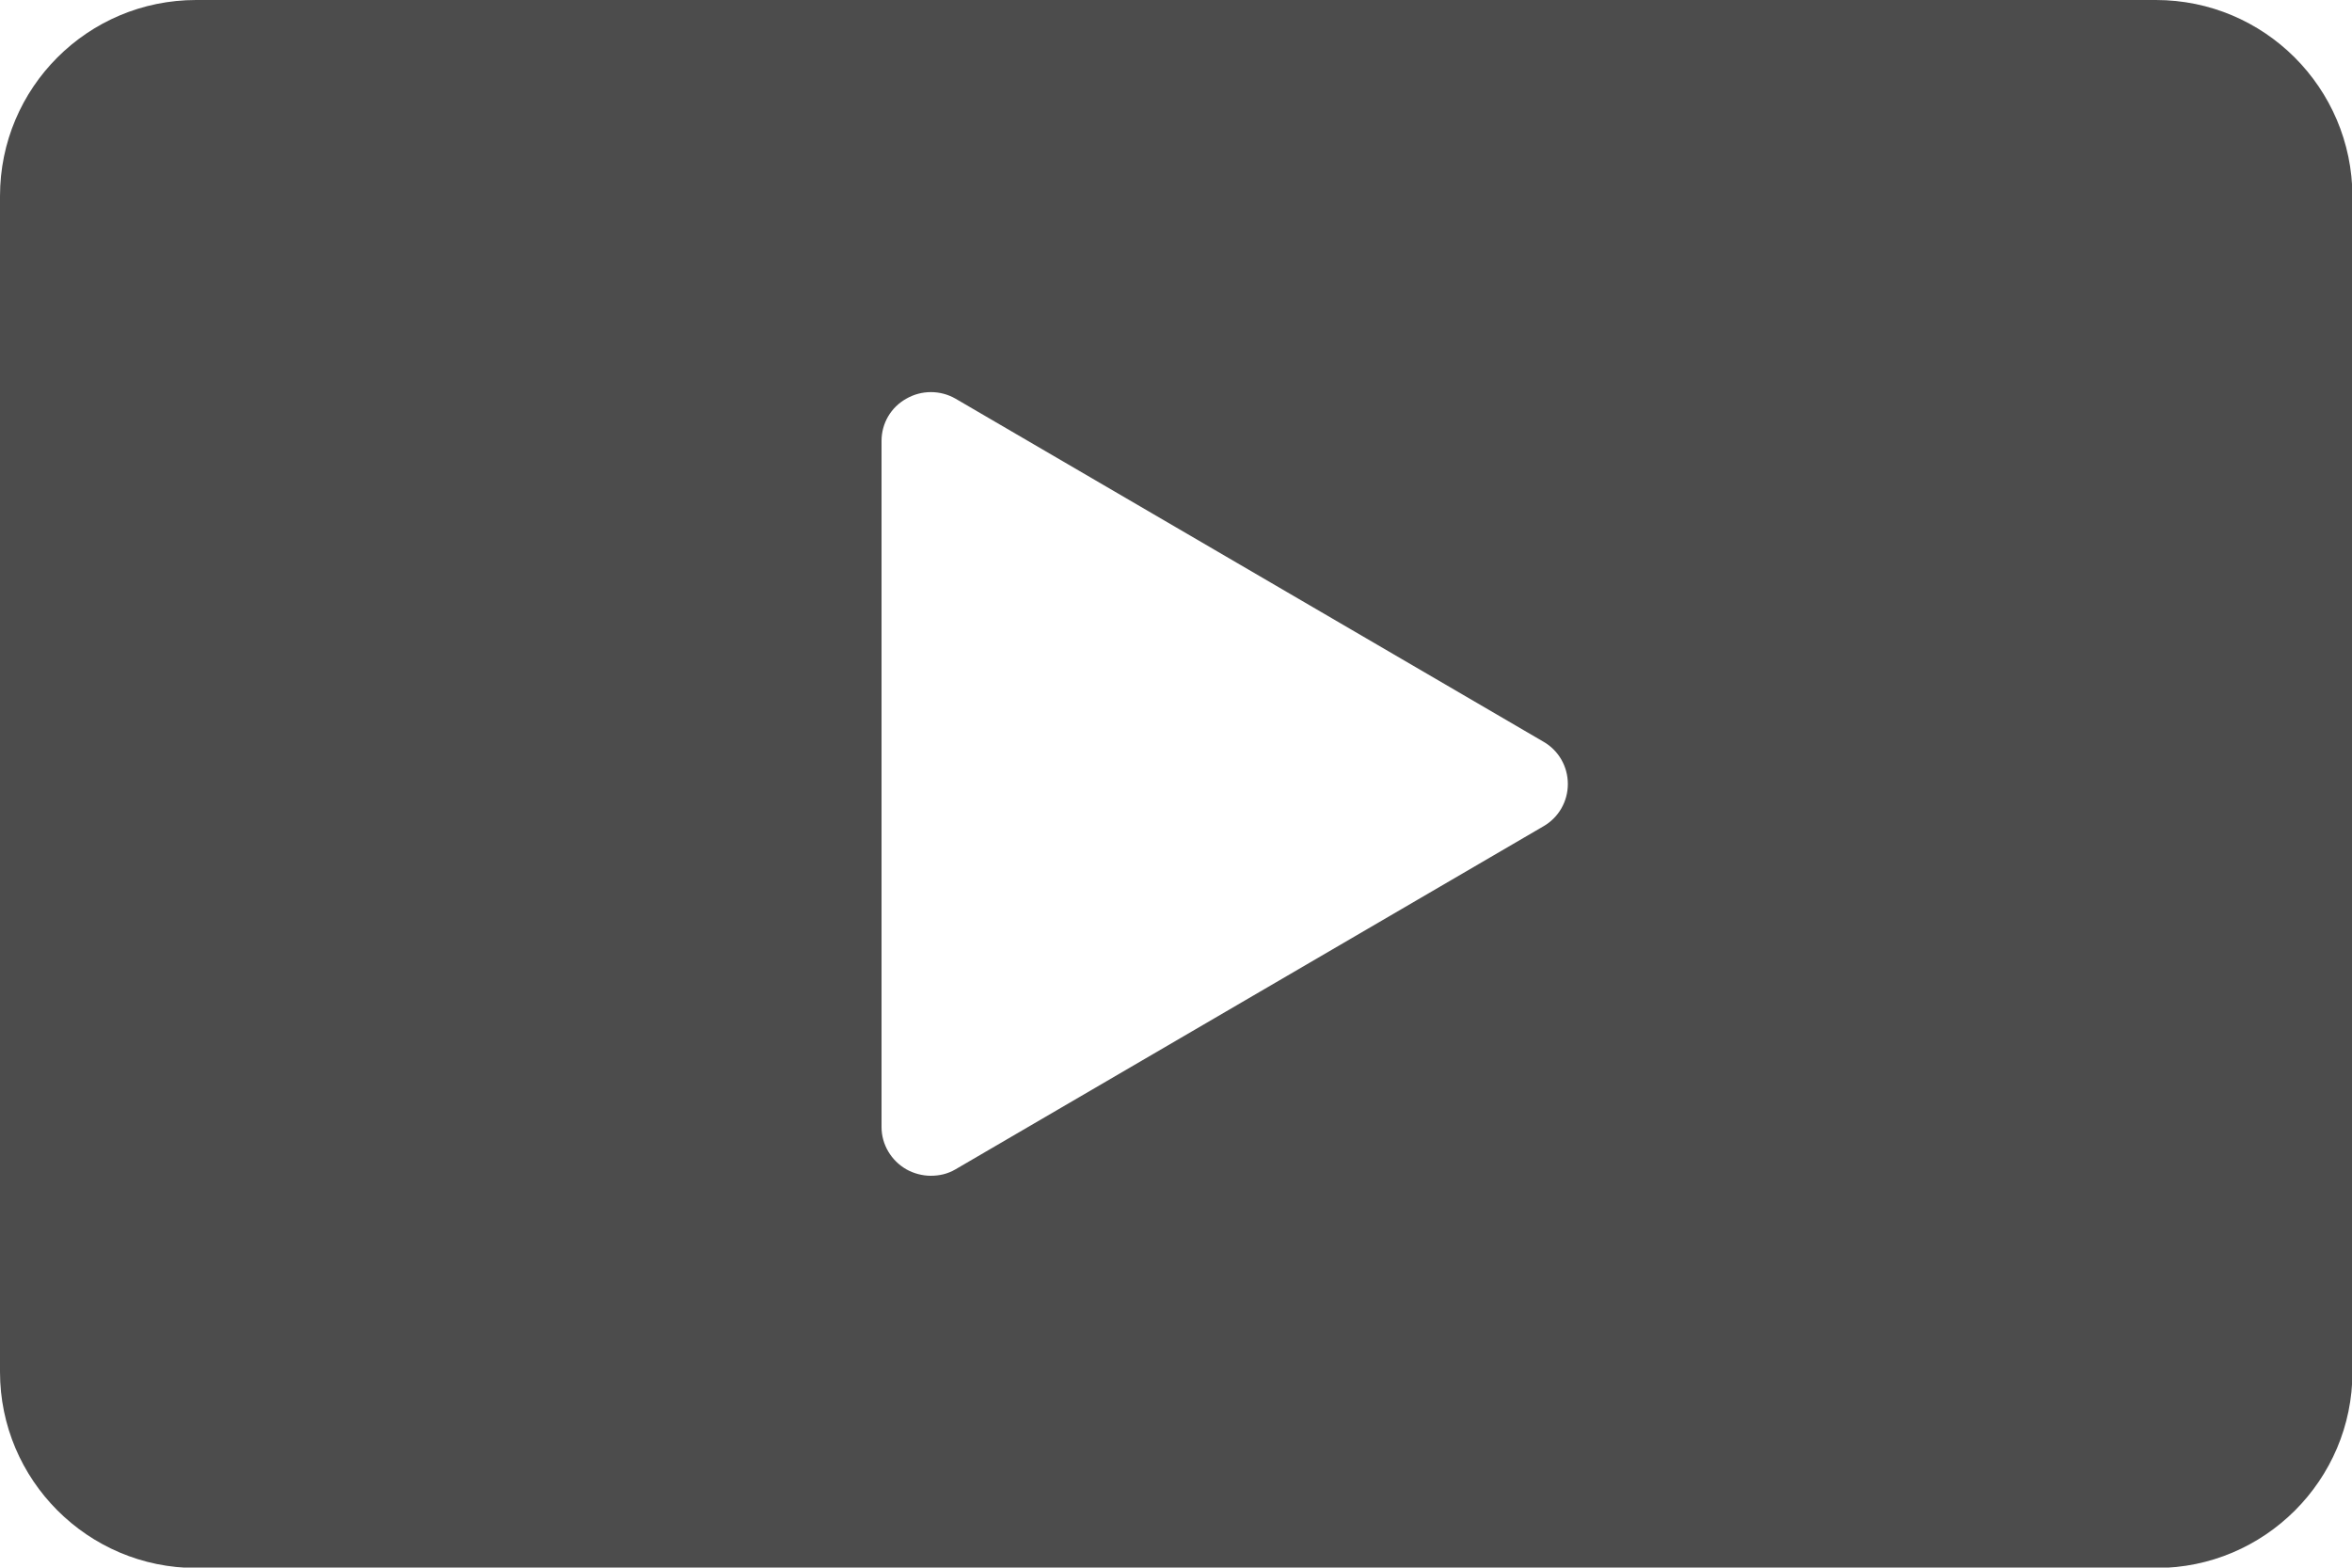 <?xml version="1.0" encoding="utf-8"?>
<!-- Generator: Adobe Illustrator 23.0.1, SVG Export Plug-In . SVG Version: 6.00 Build 0)  -->
<svg version="1.1" id="Capa_1" xmlns="http://www.w3.org/2000/svg" xmlns:xlink="http://www.w3.org/1999/xlink" x="0px" y="0px"
	 viewBox="0 0 512 341.3" style="enable-background:new 0 0 512 341.3;" xml:space="preserve">
<style type="text/css">
	.st0{fill:#4C4C4C;}
</style>
<g>
	<g>
		<g>
			<path class="st0" d="M469.3,0H42.7C19.1,0,0,19.1,0,42.7v256c0,23.5,19.1,42.7,42.7,42.7h426.7c23.5,0,42.7-19.1,42.7-42.7v-256
				C512,19.1,492.9,0,469.3,0z M336,179.9l-128,74.7c-1.7,1-3.5,1.4-5.4,1.4c-1.8,0-3.7-0.5-5.3-1.4c-3.3-1.9-5.4-5.4-5.4-9.2V96
				c0-3.8,2-7.3,5.4-9.2c3.3-1.9,7.4-1.9,10.7,0l128,74.7c3.3,1.9,5.3,5.4,5.3,9.2C341.3,174.5,339.3,178,336,179.9z"/>
		</g>
	</g>
</g>
</svg>
